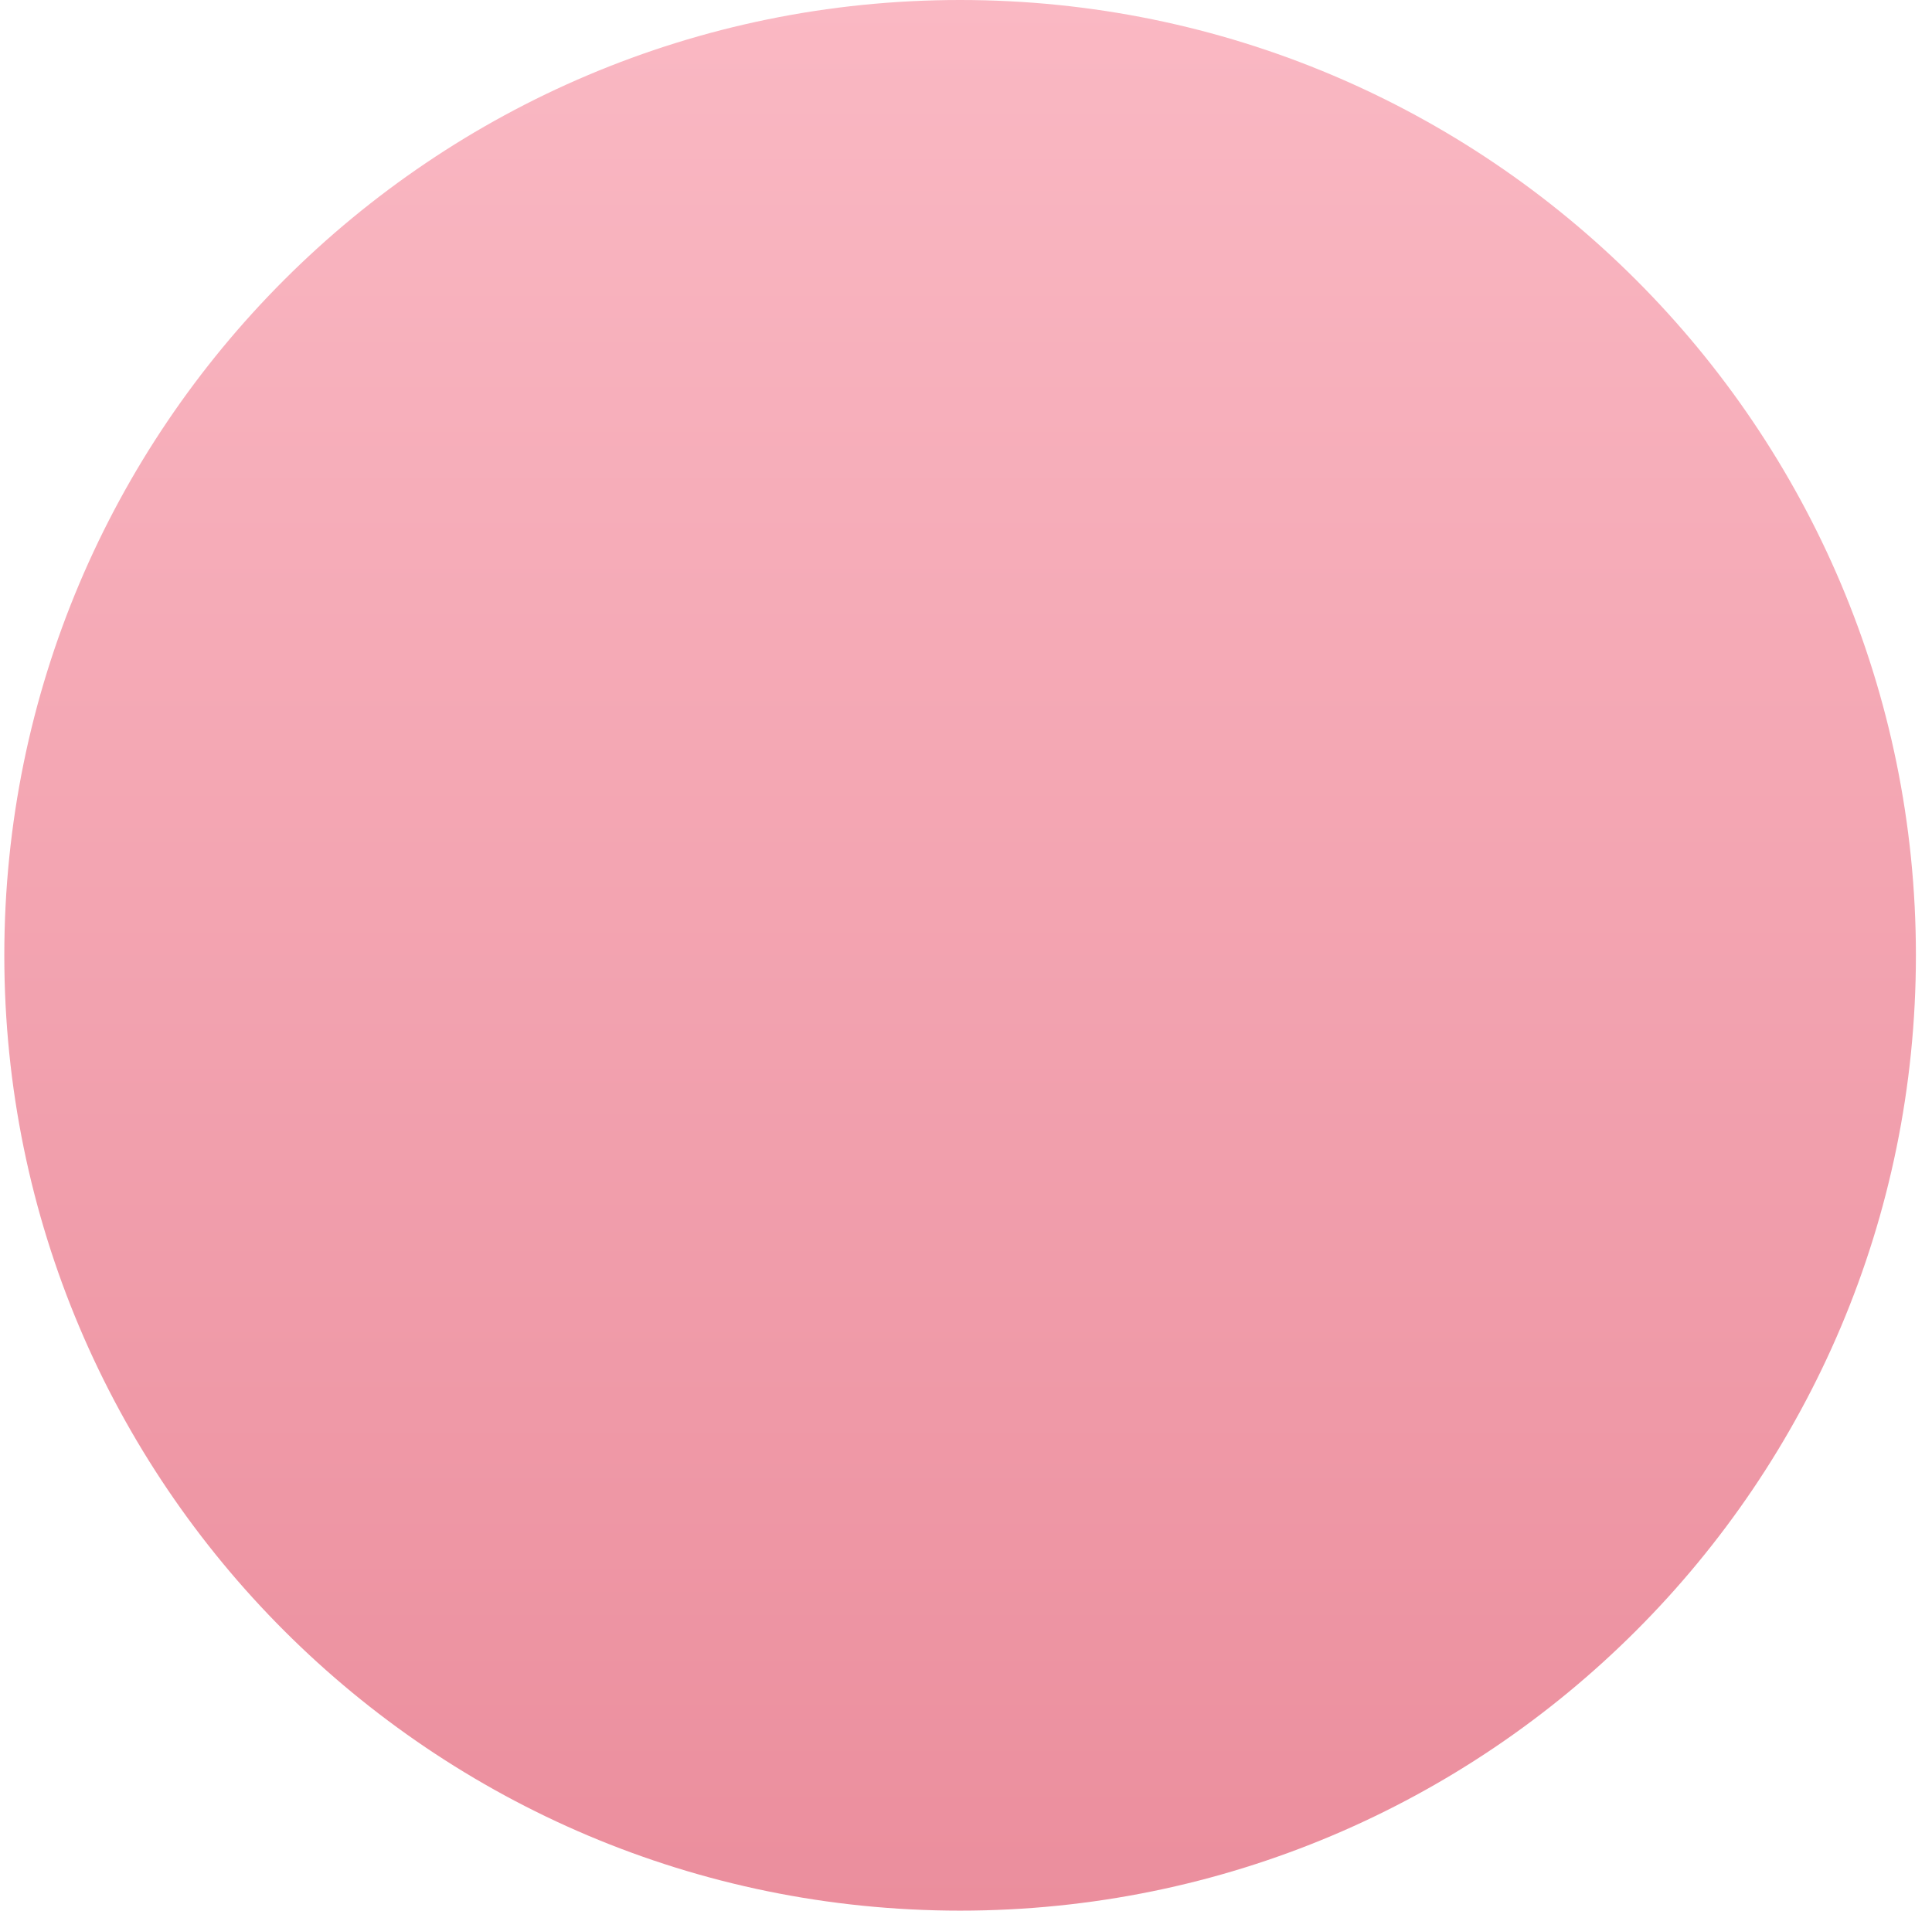 <?xml version="1.0" encoding="UTF-8"?><svg version="1.1" width="91px" height="90px" viewBox="0 0 91.0 90.0" xmlns="http://www.w3.org/2000/svg" xmlns:xlink="http://www.w3.org/1999/xlink"><defs><clipPath id="i0"><path d="M1920,0 L1920,7376 L0,7376 L0,0 L1920,0 Z"></path></clipPath><clipPath id="i1"><path d="M45.019,0 C69.883,0 90.039,20.147 90.039,45 C90.039,69.853 69.883,90 45.019,90 C20.156,90 0,69.853 0,45 C0,20.147 20.156,0 45.019,0 Z"></path></clipPath><linearGradient id="i2" x1="45.019px" y1="0px" x2="45.019px" y2="90px" gradientUnits="userSpaceOnUse"><stop stop-color="#FAB8C3" offset="0%"></stop><stop stop-color="#EB8E9D" offset="100%"></stop></linearGradient></defs><g transform="translate(-1515.0 -3029.0)"><g clip-path="url(#i0)"><g transform="translate(-25.0 2459.0)"><g transform="translate(1540.203 570.0)"><g clip-path="url(#i1)"><polygon points="0,0 90.039,0 90.039,90 0,90 0,0" stroke="none" fill="url(#i2)"></polygon></g></g></g></g></g></svg>